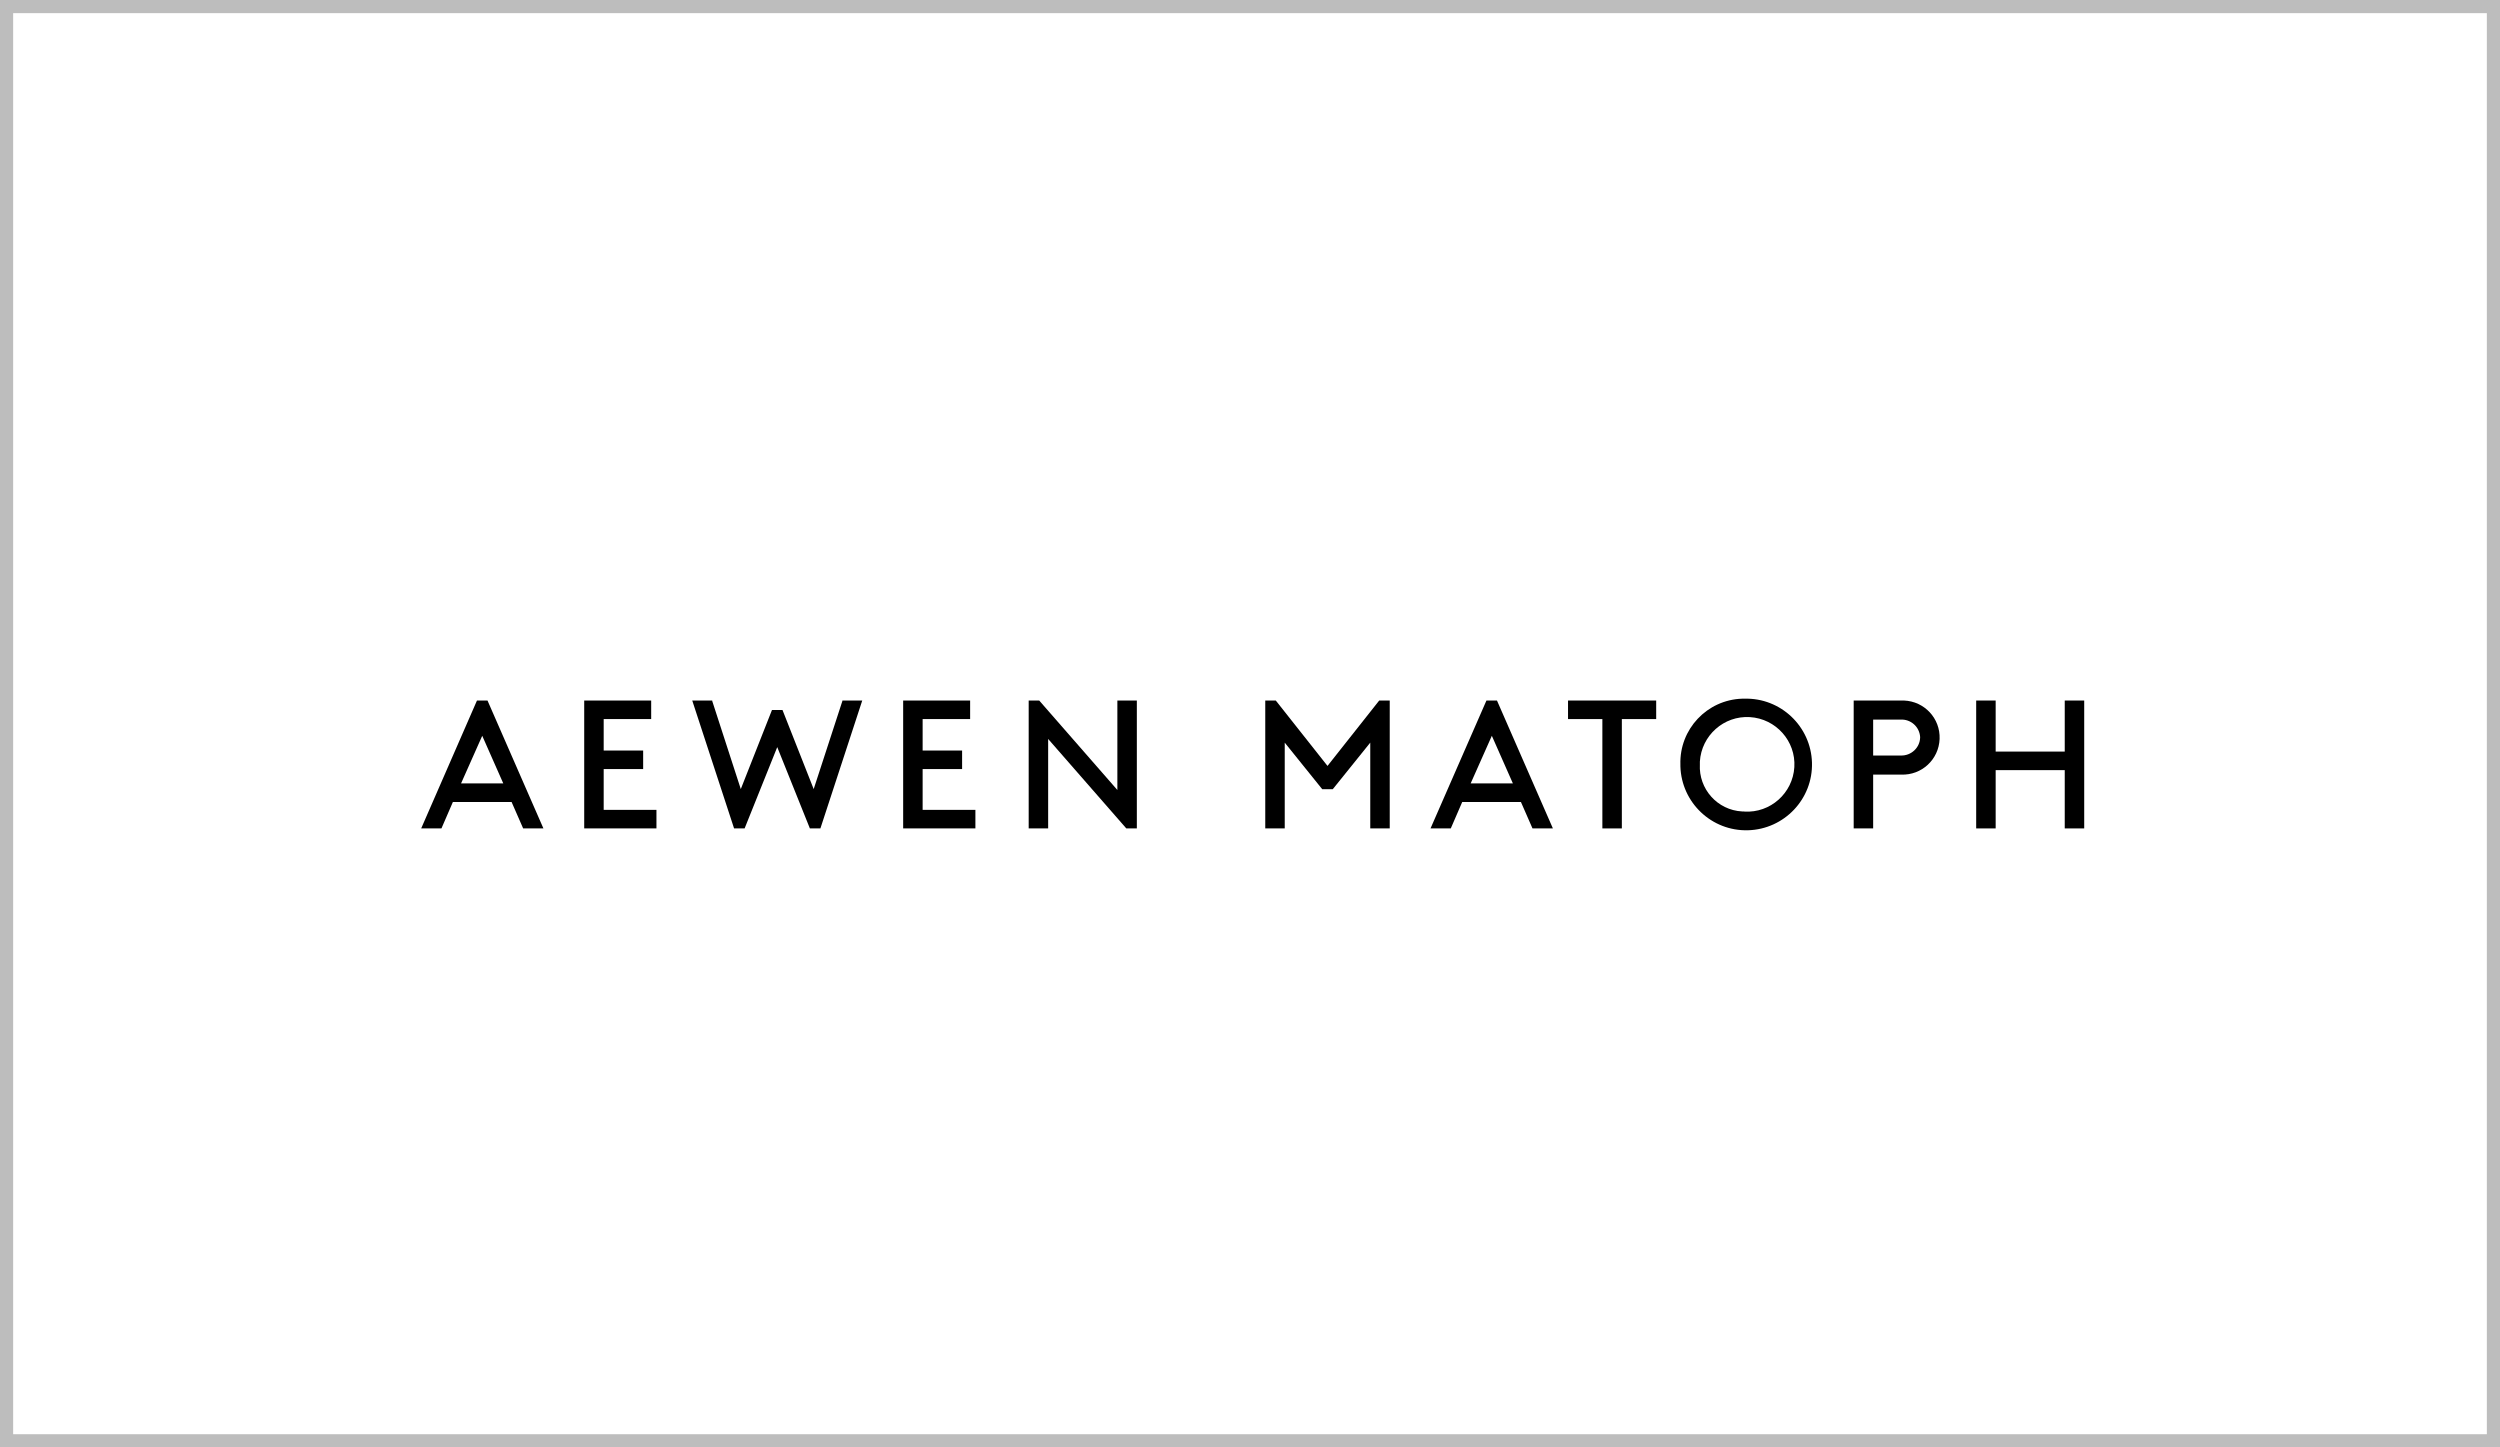 <?xml version="1.0" encoding="UTF-8"?><svg id="_レイヤー_2" xmlns="http://www.w3.org/2000/svg" viewBox="0 0 190 110"><defs><style>.cls-1,.cls-2{stroke-width:0px;}.cls-3{fill:none;stroke:#bdbdbd;stroke-miterlimit:10;}.cls-2{fill:#fff;}</style></defs><g id="_レイアウト"><g id="_長方形_933"><rect class="cls-2" width="190" height="110"/><rect class="cls-3" x=".5" y=".5" width="189" height="109"/></g><g id="_グループ_2413"><g id="_グループ_2412"><path id="_パス_2088" class="cls-1" d="M132.57,53.1c2.76-.08,5.06,2.1,5.14,4.86.08,2.76-2.1,5.06-4.86,5.14-2.76.08-5.06-2.1-5.14-4.86,0-.05,0-.09,0-.14-.08-2.68,2.02-4.91,4.69-5,.06,0,.11,0,.17,0ZM132.57,61.68c1.98.12,3.68-1.4,3.8-3.38.12-1.98-1.4-3.68-3.38-3.8-1.98-.12-3.68,1.4-3.8,3.38,0,.07,0,.14,0,.21-.1,1.87,1.33,3.48,3.21,3.58.06,0,.12,0,.18,0Z"/><path id="_パス_2089" class="cls-1" d="M45.88,61.55v-3.1h3v-1.41h-3v-2.39h3.61v-1.41h-5.09v9.72h5.49v-1.41h-4.01Z"/><path id="_パス_2090" class="cls-1" d="M70.12,61.55v-3.1h3v-1.41h-3v-2.39h3.61v-1.41h-5.09v9.72h5.49v-1.41h-4.01Z"/><path id="_パス_2091" class="cls-1" d="M64.02,53.24v.04s-2.18,6.69-2.18,6.69l-2.37-6.01h-.8l-2.37,6.01-2.17-6.69v-.04h-1.52l3.18,9.72h.8l2.48-6.18,2.48,6.18h.8l3.18-9.72h-1.52Z"/><path id="_パス_2092" class="cls-1" d="M84.92,53.24v6.8l-5.94-6.8h-.8v9.72h1.48v-6.8l5.94,6.8h.8v-9.72h-1.48Z"/><path id="_パス_2093" class="cls-1" d="M104.82,53.24l-3.93,4.97-3.93-4.97h-.8v9.72h1.48v-6.52l2.85,3.54h.8l2.85-3.54v6.52h1.48v-9.72h-.8Z"/><path id="_パス_2094" class="cls-1" d="M119.17,53.24v1.41h2.61v8.31h1.48v-8.31h2.61v-1.41h-6.7Z"/><path id="_パス_2095" class="cls-1" d="M156.92,53.24v3.88h-5.25v-3.88h-1.48v9.72h1.48v-4.43h5.25v4.43h1.48v-9.72h-1.48Z"/><path id="_パス_2096" class="cls-1" d="M144.49,53.24h-3.61v9.72h1.48v-4.09h2.13c1.56.06,2.86-1.15,2.92-2.71.06-1.56-1.15-2.86-2.71-2.92-.07,0-.14,0-.21,0ZM145.93,56.05c-.02.78-.68,1.39-1.46,1.37-.01,0-.03,0-.04,0h-2.07v-2.73h2.07c.78-.05,1.45.54,1.5,1.32,0,.01,0,.03,0,.04h0Z"/></g><path id="_パス_2097" class="cls-1" d="M41.3,62.96l-4.25-9.72h-.8l-4.24,9.72h1.54l.87-2.01h4.46l.88,2.01h1.54ZM35.04,59.54l1.61-3.62,1.6,3.62h-3.21Z"/><path id="_パス_2098" class="cls-1" d="M118.02,62.96l-4.25-9.72h-.8l-4.25,9.72h1.54l.87-2.01h4.46l.88,2.01h1.55ZM111.77,59.54l1.61-3.62,1.6,3.62h-3.21Z"/></g></g></svg>